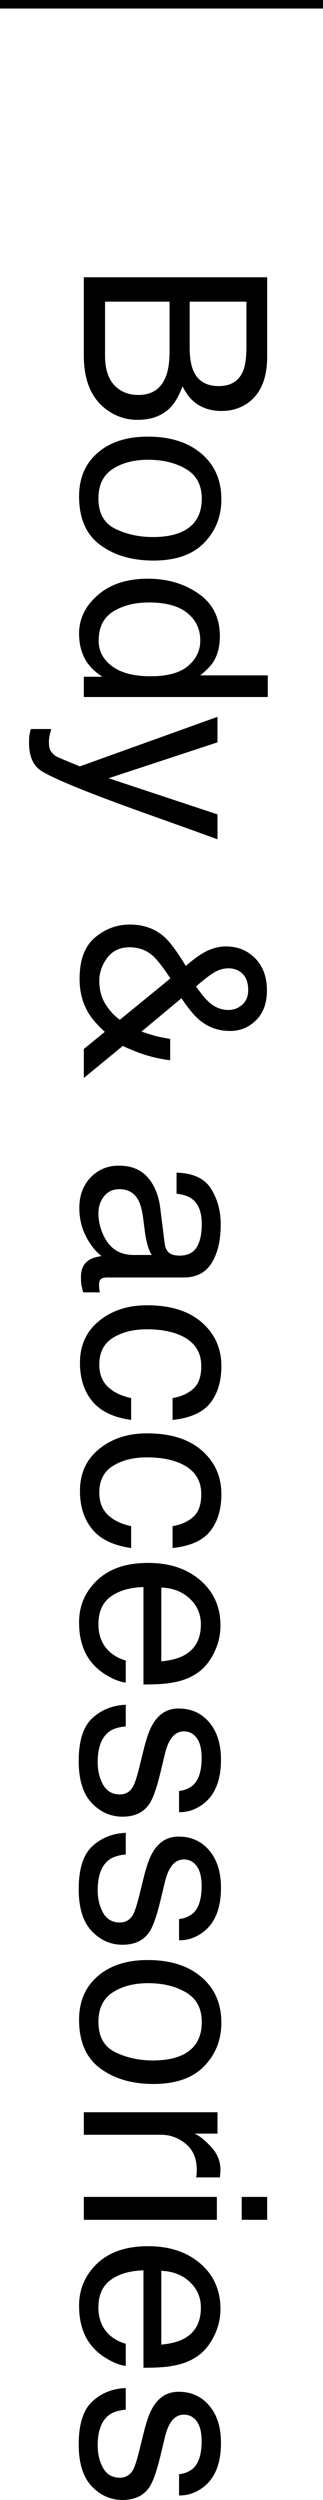 <?xml version="1.0" encoding="UTF-8"?><svg id="b" xmlns="http://www.w3.org/2000/svg" width="37.911" height="292.791" viewBox="0 0 37.911 292.791"><defs><style>.d{fill:none;stroke:#000;stroke-miterlimit:10;}.e{stroke-width:0px;}</style></defs><g id="c"><path class="e" d="m31.357,32.473v9.304c0,2.536-.752,4.34-2.256,5.411-.889.629-1.914.944-3.076.944-1.357,0-2.471-.386-3.34-1.157-.459-.401-.879-.977-1.26-1.729-.42,1.104-.894,1.928-1.421,2.476-.938.967-2.231,1.45-3.882,1.45-1.387,0-2.642-.438-3.765-1.312-1.68-1.307-2.52-3.385-2.52-6.234v-9.153h21.519Zm-19.028,9.2c0,1.804.518,3.09,1.553,3.859.654.483,1.445.725,2.373.725,1.562,0,2.627-.705,3.193-2.115.303-.749.454-1.74.454-2.972v-5.841h-7.573v6.344Zm9.932-.985c0,1.243.171,2.21.513,2.901.537,1.085,1.504,1.628,2.9,1.628,1.406,0,2.354-.577,2.842-1.732.273-.651.41-1.618.41-2.901v-5.254h-6.665v5.358Z"/><path class="e" d="m23.961,63.572c-1.346,1.386-3.327,2.08-5.941,2.08-2.527,0-4.616-.611-6.265-1.833-1.649-1.222-2.473-3.118-2.473-5.687,0-2.144.729-3.845,2.188-5.105,1.458-1.261,3.417-1.891,5.876-1.891,2.635,0,4.732.665,6.293,1.993s2.342,3.113,2.342,5.353c0,2.008-.673,3.705-2.02,5.091Zm-10.426-1.637c1.321.643,2.792.963,4.411.963,1.463,0,2.653-.232,3.57-.695,1.444-.734,2.166-1.999,2.166-3.795,0-1.593-.615-2.752-1.844-3.476-1.229-.725-2.711-1.086-4.448-1.086-1.668,0-3.058.362-4.169,1.086-1.112.724-1.668,1.873-1.668,3.447,0,1.729.661,2.913,1.982,3.556Z"/><path class="e" d="m25.043,77.509c-.293.467-.806.997-1.538,1.59h7.925v2.534H9.838v-2.373h2.183c-.967-.613-1.665-1.338-2.095-2.174-.43-.837-.645-1.795-.645-2.875,0-1.741.735-3.249,2.205-4.523s3.425-1.912,5.867-1.912c2.285,0,4.265.581,5.94,1.744,1.675,1.162,2.512,2.823,2.512,4.983,0,1.196-.254,2.198-.762,3.006Zm-11.763-5.886c-1.133.709-1.699,1.846-1.699,3.41,0,1.215.525,2.213,1.575,2.995s2.556,1.173,4.519,1.173c1.982,0,3.45-.403,4.402-1.209.952-.807,1.428-1.803,1.428-2.988,0-1.321-.508-2.393-1.523-3.213s-2.51-1.231-4.482-1.231c-1.68,0-3.086.354-4.219,1.064Z"/><path class="e" d="m25.527,95.381v2.915c-1.006-.371-3.302-1.196-6.888-2.476-2.696-.957-4.895-1.758-6.595-2.402-4-1.522-6.44-2.595-7.319-3.22-.878-.624-1.317-1.697-1.317-3.22,0-.371.015-.656.044-.856.029-.2.083-.446.161-.739h2.402c-.127.458-.205.79-.234.994s-.044.385-.044.542c0,.487.081.846.241,1.074.161.229.358.422.592.578.078.049.478.224,1.199.526.721.302,1.257.521,1.608.658l16.15-5.801v2.988l-12.779,4.204,12.779,4.233Z"/><path class="e" d="m24.443,111.304c.713-.308,1.401-.461,2.065-.461,1.387,0,2.537.467,3.45,1.402.913.935,1.37,2.186,1.37,3.754,0,1.489-.425,2.653-1.274,3.49-.849.837-1.864,1.256-3.045,1.256-1.376,0-2.582-.433-3.616-1.298-.605-.505-1.303-1.351-2.094-2.537l-4.692,3.908c.781.259,1.364.439,1.75.54s.925.204,1.619.31v2.505c-1.377-.166-2.698-.496-3.962-.991s-1.774-.743-1.529-.743l-4.646,3.813v-3.392l2.461-2.014c-.869-.798-1.504-1.527-1.904-2.189-.703-1.158-1.055-2.491-1.055-3.999,0-2.229.603-3.849,1.809-4.86,1.206-1.012,2.566-1.518,4.08-1.518,1.631,0,2.993.492,4.087,1.475.664.604,1.494,1.728,2.49,3.374,1.045-.908,1.924-1.516,2.637-1.824Zm-12.041,6.334c.498.777,1.055,1.375,1.67,1.793l5.933-4.846c-.918-1.368-1.621-2.262-2.109-2.679-.732-.641-1.626-.961-2.681-.961-1.143,0-2.021.416-2.637,1.247s-.923,1.718-.923,2.661c0,1.079.249,2.007.747,2.785Zm12.196-.208c.663.569,1.398.854,2.208.854.634,0,1.179-.208,1.638-.626.458-.417.687-.98.687-1.688,0-1.078-.361-1.825-1.082-2.243-.37-.213-.775-.32-1.213-.32-.595,0-1.165.164-1.71.492-.546.328-1.252.873-2.12,1.637.653.917,1.185,1.548,1.594,1.896Z"/><path class="e" d="m19.333,145.662c.078.605.331,1.011.76,1.216.235.117.573.175,1.015.175.902,0,1.556-.319,1.963-.958.407-.639.61-1.552.61-2.741,0-1.374-.373-2.349-1.119-2.924-.413-.321-1.026-.531-1.84-.628v-2.461c1.939.049,3.288.675,4.047,1.88.759,1.204,1.139,2.602,1.139,4.191,0,1.844-.352,3.341-1.055,4.492-.703,1.141-1.797,1.712-3.281,1.712h-9.039c-.274,0-.494.056-.659.168s-.249.349-.249.71c0,.117.007.249.022.396s.037.302.066.469h-1.948c-.117-.41-.19-.723-.22-.938-.029-.215-.044-.508-.044-.879,0-.908.322-1.567.967-1.978.341-.215.825-.366,1.45-.454-.703-.537-1.313-1.309-1.831-2.314-.518-1.006-.776-2.115-.776-3.325,0-1.456.441-2.644,1.324-3.567.882-.923,1.987-1.384,3.313-1.384,1.453,0,2.58.454,3.379,1.362.8.908,1.292,2.1,1.478,3.574l.527,4.205Zm-7.123-5.552c-.438.557-.658,1.216-.658,1.978,0,.928.214,1.826.644,2.695.711,1.465,1.876,2.197,3.495,2.197h2.121c-.206-.322-.377-.736-.514-1.243s-.235-1.004-.293-1.491l-.205-1.593c-.127-.956-.327-1.673-.6-2.155-.458-.815-1.189-1.223-2.192-1.223-.76,0-1.359.278-1.797.835Z"/><path class="e" d="m24.692,164.302c-.859,1.108-2.339,1.774-4.438,2v-2.563c.967-.156,1.77-.513,2.41-1.069s.959-1.45.959-2.681c0-1.68-.819-2.881-2.458-3.604-1.063-.469-2.375-.703-3.936-.703-1.57,0-2.892.332-3.965.996-1.073.664-1.609,1.708-1.609,3.135,0,1.093.333,1.96,1,2.6s1.578,1.082,2.736,1.326v2.563c-2.08-.293-3.601-1.025-4.563-2.197s-1.443-2.671-1.443-4.497c0-2.051.75-3.687,2.249-4.907,1.499-1.221,3.372-1.831,5.618-1.831,2.754,0,4.897.668,6.431,2.007,1.533,1.338,2.3,3.042,2.3,5.112,0,1.767-.43,3.206-1.289,4.314Z"/><path class="e" d="m24.692,179.302c-.859,1.108-2.339,1.774-4.438,2v-2.563c.967-.156,1.77-.513,2.41-1.069s.959-1.45.959-2.681c0-1.68-.819-2.881-2.458-3.604-1.063-.469-2.375-.703-3.936-.703-1.57,0-2.892.332-3.965.996-1.073.664-1.609,1.708-1.609,3.135,0,1.093.333,1.96,1,2.6s1.578,1.082,2.736,1.326v2.563c-2.08-.293-3.601-1.025-4.563-2.197s-1.443-2.671-1.443-4.497c0-2.051.75-3.687,2.249-4.907,1.499-1.221,3.372-1.831,5.618-1.831,2.754,0,4.897.668,6.431,2.007,1.533,1.338,2.3,3.042,2.3,5.112,0,1.767-.43,3.206-1.289,4.314Z"/><path class="e" d="m25.094,193.628c-.522,1.039-1.199,1.83-2.029,2.373-.791.524-1.714.874-2.769,1.048-.723.155-1.875.233-3.457.233v-11.411c-1.596.048-2.877.421-3.841,1.119s-1.447,1.778-1.447,3.241c0,1.366.456,2.457,1.369,3.271.529.456,1.143.778,1.839.968v2.593c-.576-.068-1.218-.295-1.926-.681s-1.287-.816-1.736-1.291c-.781-.795-1.309-1.778-1.582-2.951-.156-.63-.234-1.342-.234-2.137,0-1.941.71-3.586,2.131-4.935s3.411-2.023,5.969-2.023c2.52,0,4.565.679,6.138,2.038s2.358,3.135,2.358,5.329c0,1.106-.261,2.179-.784,3.217Zm-6.16.944c1.143-.107,2.056-.354,2.739-.741,1.27-.717,1.904-1.913,1.904-3.588,0-1.201-.437-2.208-1.311-3.021s-1.985-1.244-3.333-1.292v8.643Z"/><path class="e" d="m14.76,202.19c-.879.08-1.553.304-2.021.672-.85.678-1.274,1.854-1.274,3.529,0,.997.212,1.874.637,2.631.425.757,1.082,1.136,1.97,1.136.674,0,1.187-.303,1.538-.908.215-.387.464-1.151.747-2.292l.527-2.129c.332-1.359.703-2.362,1.113-3.007.713-1.151,1.699-1.727,2.959-1.727,1.484,0,2.686.542,3.604,1.625.918,1.083,1.377,2.541,1.377,4.372,0,2.395-.693,4.122-2.08,5.181-.879.663-1.826.985-2.842.965v-2.49c.592-.05,1.131-.265,1.617-.645.689-.62,1.034-1.694,1.034-3.224,0-1.02-.19-1.792-.569-2.317s-.881-.787-1.503-.787c-.681,0-1.226.345-1.635,1.035-.243.397-.458.985-.643,1.761l-.425,1.776c-.459,1.93-.903,3.224-1.333,3.88-.674,1.025-1.733,1.538-3.179,1.538-1.396,0-2.603-.537-3.618-1.609s-1.523-2.707-1.523-4.901c0-2.363.53-4.037,1.589-5.02,1.06-.984,2.371-1.511,3.933-1.58v2.534Z"/><path class="e" d="m14.76,217.19c-.879.08-1.553.304-2.021.672-.85.678-1.274,1.854-1.274,3.529,0,.997.212,1.874.637,2.631.425.757,1.082,1.136,1.97,1.136.674,0,1.187-.303,1.538-.908.215-.387.464-1.151.747-2.292l.527-2.129c.332-1.359.703-2.362,1.113-3.007.713-1.151,1.699-1.727,2.959-1.727,1.484,0,2.686.542,3.604,1.625.918,1.083,1.377,2.541,1.377,4.372,0,2.395-.693,4.122-2.08,5.181-.879.663-1.826.985-2.842.965v-2.49c.592-.05,1.131-.265,1.617-.645.689-.62,1.034-1.694,1.034-3.224,0-1.02-.19-1.792-.569-2.317s-.881-.787-1.503-.787c-.681,0-1.226.345-1.635,1.035-.243.397-.458.985-.643,1.761l-.425,1.776c-.459,1.93-.903,3.224-1.333,3.88-.674,1.025-1.733,1.538-3.179,1.538-1.396,0-2.603-.537-3.618-1.609s-1.523-2.707-1.523-4.901c0-2.363.53-4.037,1.589-5.02,1.06-.984,2.371-1.511,3.933-1.58v2.534Z"/><path class="e" d="m23.961,241.99c-1.346,1.386-3.327,2.08-5.941,2.08-2.527,0-4.616-.611-6.265-1.833-1.649-1.222-2.473-3.118-2.473-5.687,0-2.144.729-3.845,2.188-5.105,1.458-1.261,3.417-1.891,5.876-1.891,2.635,0,4.732.665,6.293,1.993s2.342,3.113,2.342,5.353c0,2.008-.673,3.705-2.02,5.091Zm-10.426-1.637c1.321.643,2.792.963,4.411.963,1.463,0,2.653-.232,3.57-.695,1.444-.734,2.166-1.999,2.166-3.795,0-1.593-.615-2.752-1.844-3.476-1.229-.725-2.711-1.086-4.448-1.086-1.668,0-3.058.362-4.169,1.086-1.112.724-1.668,1.873-1.668,3.447,0,1.729.661,2.913,1.982,3.556Z"/><path class="e" d="m25.527,247.38v2.505h-2.71c.527.205,1.169.708,1.926,1.509.757.8,1.135,1.723,1.135,2.769,0,.049-.005.132-.015.249s-.029.317-.059.601h-2.783c.029-.156.049-.3.059-.432s.015-.276.015-.432c0-1.328-.427-2.349-1.282-3.062-.854-.713-1.838-1.069-2.952-1.069h-9.023v-2.637h15.688Z"/><path class="e" d="m25.453,257.297v2.681h-15.615v-2.681h15.615Zm5.903,0v2.681h-2.988v-2.681h2.988Z"/><path class="e" d="m25.094,273.653c-.522,1.039-1.199,1.83-2.029,2.373-.791.524-1.714.874-2.769,1.048-.723.155-1.875.233-3.457.233v-11.411c-1.596.048-2.877.421-3.841,1.119s-1.447,1.778-1.447,3.241c0,1.366.456,2.457,1.369,3.271.529.456,1.143.778,1.839.968v2.593c-.576-.068-1.218-.295-1.926-.681s-1.287-.816-1.736-1.291c-.781-.795-1.309-1.778-1.582-2.951-.156-.63-.234-1.342-.234-2.137,0-1.941.71-3.586,2.131-4.935s3.411-2.023,5.969-2.023c2.52,0,4.565.679,6.138,2.038s2.358,3.135,2.358,5.329c0,1.106-.261,2.179-.784,3.217Zm-6.16.944c1.143-.107,2.056-.354,2.739-.741,1.27-.717,1.904-1.913,1.904-3.588,0-1.201-.437-2.208-1.311-3.021s-1.985-1.244-3.333-1.292v8.643Z"/><path class="e" d="m14.76,282.214c-.879.08-1.553.304-2.021.672-.85.678-1.274,1.854-1.274,3.529,0,.997.212,1.874.637,2.631.425.757,1.082,1.136,1.97,1.136.674,0,1.187-.303,1.538-.908.215-.387.464-1.151.747-2.292l.527-2.129c.332-1.359.703-2.362,1.113-3.007.713-1.151,1.699-1.727,2.959-1.727,1.484,0,2.686.542,3.604,1.625.918,1.083,1.377,2.541,1.377,4.372,0,2.395-.693,4.122-2.08,5.181-.879.663-1.826.985-2.842.965v-2.49c.592-.05,1.131-.265,1.617-.645.689-.62,1.034-1.694,1.034-3.224,0-1.02-.19-1.792-.569-2.317s-.881-.787-1.503-.787c-.681,0-1.226.345-1.635,1.035-.243.397-.458.985-.643,1.761l-.425,1.776c-.459,1.93-.903,3.224-1.333,3.88-.674,1.025-1.733,1.538-3.179,1.538-1.396,0-2.603-.537-3.618-1.609s-1.523-2.707-1.523-4.901c0-2.363.53-4.037,1.589-5.02,1.06-.984,2.371-1.511,3.933-1.58v2.534Z"/><line class="d" x1="37.911" y1=".5" y2=".5"/></g></svg>
